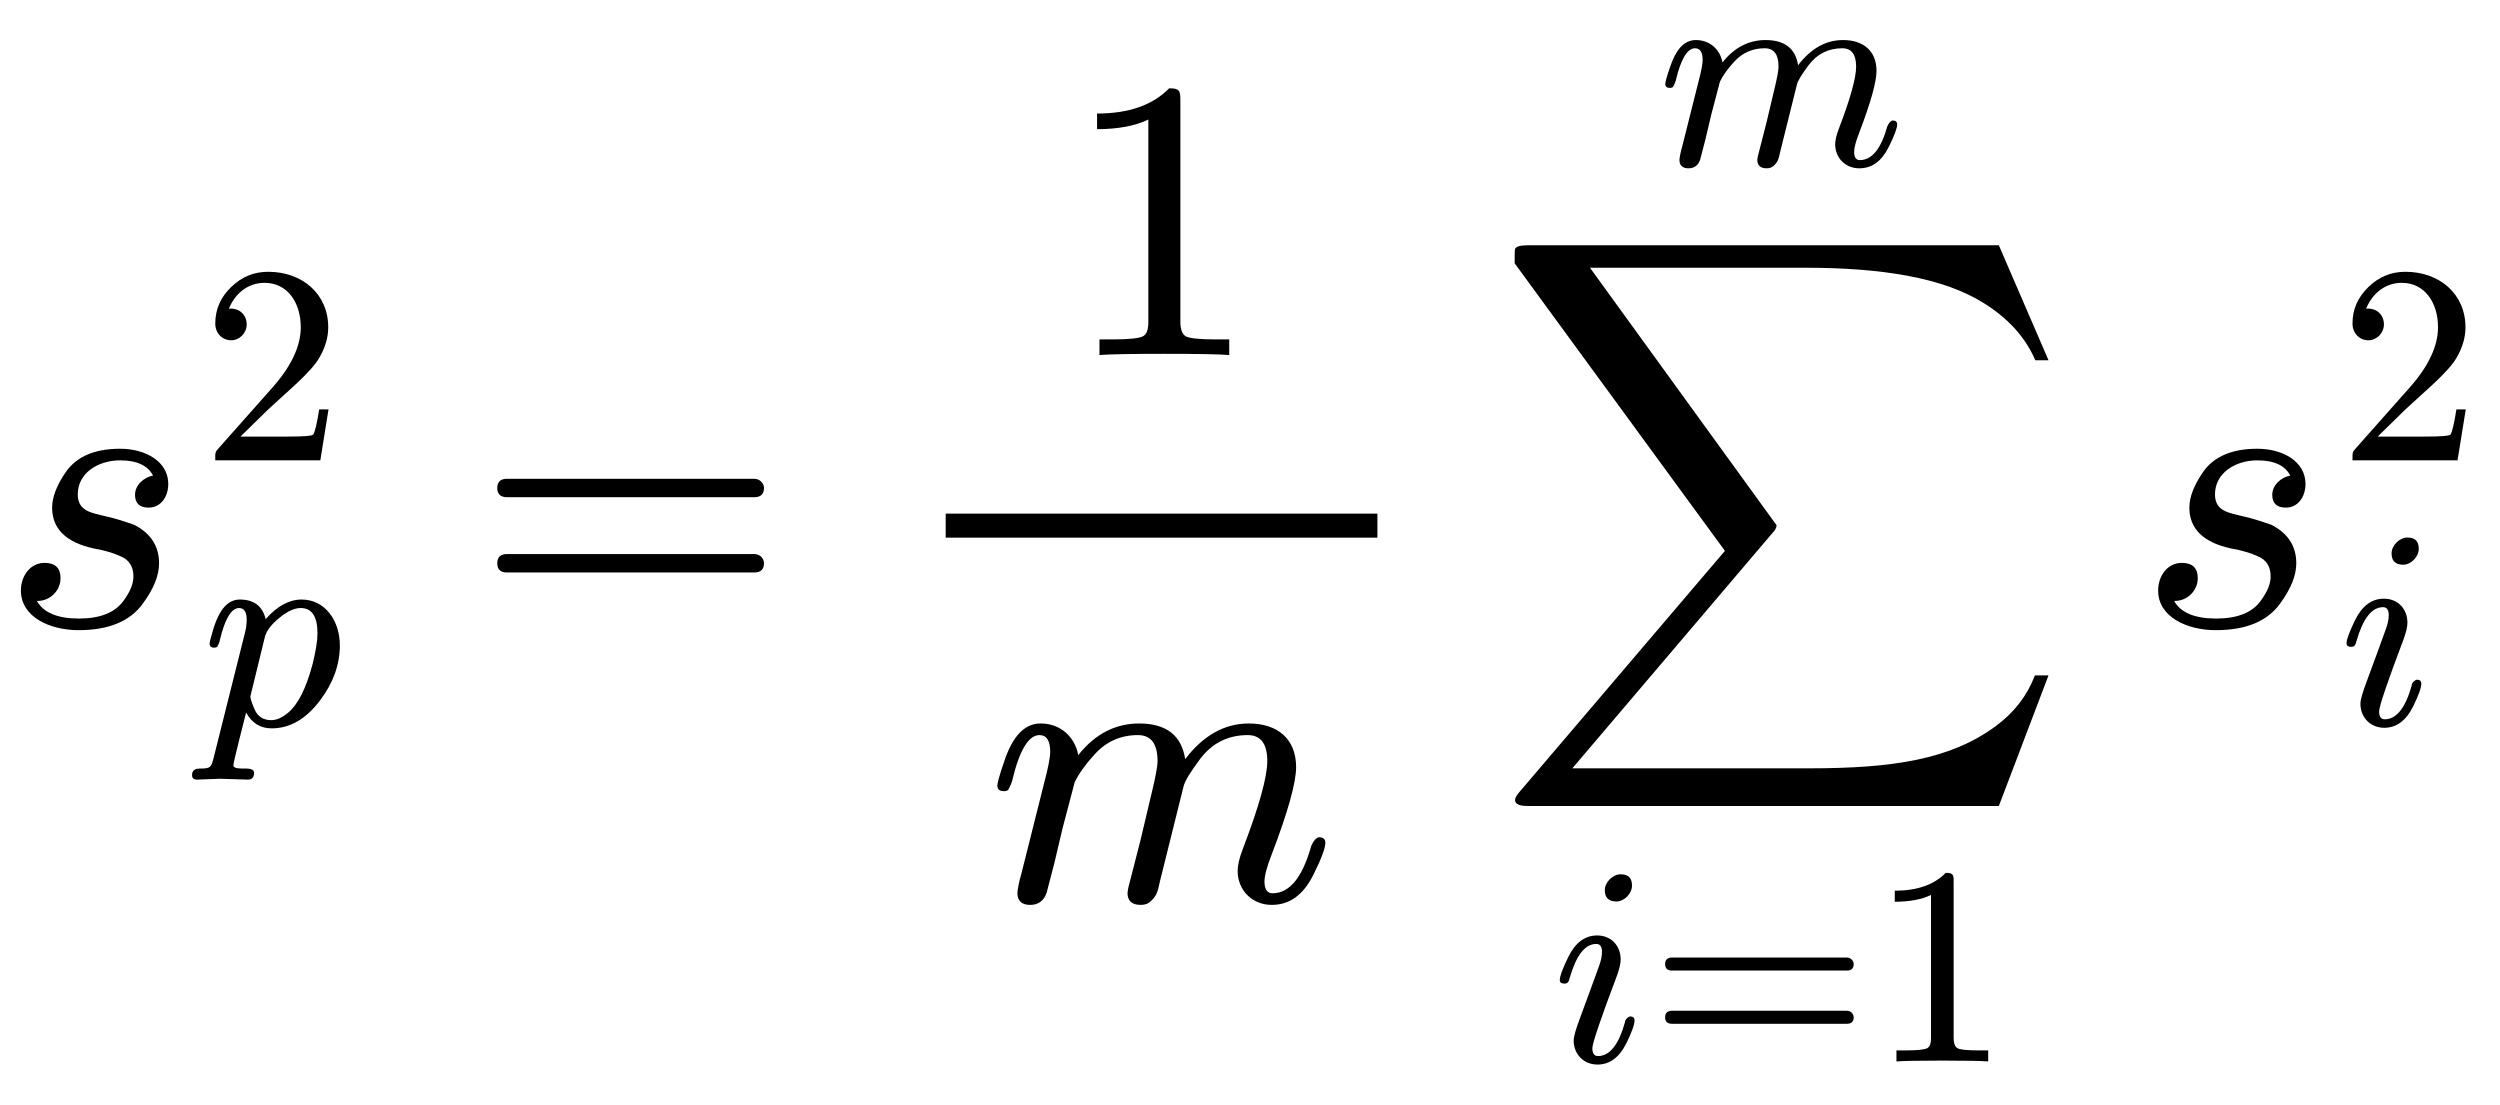<?xml version="1.0" encoding="UTF-8" standalone="no" ?>
<svg xmlns="http://www.w3.org/2000/svg" width="112.976px" height="49.920px" viewBox="0 -1562.5 6242.1 2758.3" xmlns:xlink="http://www.w3.org/1999/xlink"><defs><path id="MJX-19-NCM-I-1D460" d="M420 354C420 411 362 442 300 442C237 442 192 423 165 385C142 352 130 322 130 295C130 242 165 208 234 193C263 188 285 181 302 173C323 164 333 147 333 123C333 105 325 85 308 62C287 33 250 18 197 18C143 18 108 33 92 62C124 61 151 87 151 119C151 144 138 157 111 157C75 157 52 124 52 88C52 22 124-11 196-11C271-11 325 11 357 56C384 93 397 126 397 156C397 199 376 231 335 252C304 263 280 270 265 273C230 282 194 285 194 328C194 381 244 413 300 413C342 413 369 400 382 375C360 371 337 352 337 327C337 306 348 295 371 295C402 295 420 323 420 354Z"/><path id="MJX-19-NCM-N-32" d="M237 666C186 666 143 648 106 612C69 576 50 534 50 483C50 449 75 424 106 424C136 424 161 450 161 480C161 513 137 536 105 536C102 536 100 536 98 535C117 584 161 627 224 627C306 627 352 556 352 470C352 403 318 331 250 255L62 43C49 28 50 29 50 0L421 0L450 180L417 180C409 129 402 100 396 91C391 86 361 84 306 84L139 84L236 179C304 243 390 312 419 365C439 400 449 435 449 470C449 588 357 666 237 666Z"/><path id="MJX-19-NCM-I-1D45D" d="M355 442C311 442 269 419 228 373C217 419 186 442 137 442C96 442 66 409 45 344C35 311 30 292 30 286C30 277 35 272 46 272C51 272 54 273 57 275C62 284 65 291 66 298C84 374 107 412 134 412C152 412 161 398 161 371C161 356 159 339 154 321L44-118C35-151 34-155-5-155C-23-155-32-163-32-178C-32-189-26-194-15-194C0-194 52-191 67-191C86-191 146-194 165-194C180-194 187-186 187-170C187-160 178-155 159-155C141-155 114-156 114-144C114-131 155 26 159 43C179 6 209-13 249-13C314-13 371 20 421 87C467 148 490 213 490 280C490 367 438 442 355 442M352 412C391 412 411 382 411 323C411 296 405 260 394 215C371 128 342 71 307 42C286 25 267 16 248 16C219 16 199 29 188 56C179 77 174 92 174 100L225 309C230 331 248 354 276 377C304 400 329 412 352 412Z"/><path id="MJX-19-NCM-N-3D" d="M698 367L80 367C64 367 56 359 56 344C56 329 64 321 80 321L698 321C714 321 722 329 722 344C722 356 711 367 698 367M698 179L80 179C64 179 56 171 56 156C56 141 64 133 80 133L698 133C714 133 722 141 722 156C722 169 711 179 698 179Z"/><path id="MJX-19-NCM-N-31" d="M269 666C228 624 168 603 89 603L89 564C141 564 184 572 217 588L217 82C217 64 213 52 204 47C195 42 170 39 130 39L95 39L95 0C120 2 174 3 257 3C340 3 394 2 419 0L419 39L384 39C343 39 318 42 310 47C302 52 297 64 297 82L297 636C297 660 295 666 269 666Z"/><path id="MJX-19-NCM-I-1D45A" d="M657 442C596 442 543 412 498 353C489 412 451 442 383 442C324 442 273 416 231 363C223 407 188 442 137 442C96 442 66 409 45 344C34 312 29 293 29 287C29 278 34 273 45 273C50 273 53 274 56 276C61 285 64 292 66 299C84 375 107 413 134 413C152 413 161 399 161 371C161 358 156 331 145 290L88 63C84 51 79 25 79 19C79-1 90-11 111-11C131-11 145-1 152 19C153 24 160 49 171 92L192 181L222 295C233 318 250 341 272 365C301 397 337 413 380 413C413 413 429 391 429 348C429 335 424 308 414 267L387 153C380 124 364 64 356 32C355 25 354 21 354 19C354-1 365-11 387-11C398-11 406-8 413-1C428 14 429 21 435 48L494 285C497 298 511 321 535 353C565 393 605 413 654 413C687 413 703 391 703 348C703 309 683 236 642 129C633 106 629 87 629 74C629 25 666-11 714-11C759-11 793 14 818 64C838 104 848 131 848 144C848 153 843 158 832 158C825 157 818 148 813 137C791 58 759 18 716 18C703 18 696 28 696 47C696 62 702 84 714 115C755 222 775 295 775 333C775 404 728 442 657 442Z"/><path id="MJX-19-NCM-N-2062" d=""/><path id="MJX-19-NCM-LO-2211" d="M1265-450L1389-124L1355-124C1336-174 1304-216 1258-250C1145-334 1000-356 791-356L200-356L700 232C707 239 710 246 710 251L244 894L781 894C970 894 1127 870 1230 804C1290 766 1332 719 1356 663L1389 663L1265 950L88 950C70 950 60 947 57 941C56 938 56 926 56 905L581 187L68-415C61-423 57-430 57-435C57-445 67-450 88-450Z"/><path id="MJX-19-NCM-I-1D456" d="M284 621C284 648 271 661 244 661C216 661 188 633 188 605C188 578 202 565 229 565C257 565 284 593 284 621M259 138C237 59 205 19 164 19C151 19 144 28 144 47C144 64 173 150 232 306C240 329 244 347 244 360C244 409 210 445 161 445C118 445 84 420 59 369C39 328 29 301 29 288C29 279 34 275 45 275C58 275 60 281 64 295C87 375 118 415 158 415C171 415 178 406 178 387C178 373 175 357 168 338C145 275 121 208 101 155C86 115 78 88 78 74C78 25 114-11 162-11C205-11 239 14 264 64C283 103 293 130 293 145C293 154 288 159 277 159C274 159 259 150 259 138Z"/></defs><g stroke="#000000" fill="#000000" stroke-width="0" transform="scale(1,-1)"><g data-mml-node="math" data-latex="s^2_p = \frac{1}{m}\sum_{i=1}^ms^2_i" data-semantic-type="relseq" data-semantic-role="equality" data-semantic-annotation="depth:1" data-semantic-id="24" data-semantic-children="4,23" data-semantic-content="5" data-semantic-attributes="latex:s^2_p = \frac{1}{m}\sum_{i=1}^ms^2_i" data-semantic-owns="4 5 23" aria-level="0" data-speech-node="true" data-semantic-structure="(24 (4 (3 0 1) 2) 5 (23 (8 6 7) 22 (21 (15 9 (13 10 11 12) 14) (20 (19 16 17) 18))))"><g data-mml-node="msubsup" data-latex="s^2_p" data-semantic-type="subsup" data-semantic-role="latinletter" data-semantic-annotation="depth:2" data-semantic-id="4" data-semantic-children="0,1,2" data-semantic-parent="24" data-semantic-attributes="latex:s^2_p" data-semantic-collapsed="(4 (3 0 1) 2)" data-semantic-owns="0 1 2" aria-level="1" data-speech-node="true"><g data-mml-node="mi" data-latex="s" data-semantic-type="identifier" data-semantic-role="latinletter" data-semantic-font="italic" data-semantic-annotation="clearspeak:simple;nemeth:number;depth:4" data-semantic-id="0" data-semantic-parent="4" data-semantic-attributes="latex:s" aria-level="3" data-speech-node="true"><use data-c="1D460" xlink:href="#MJX-19-NCM-I-1D460" xmlns:xlink="http://www.w3.org/1999/xlink"/></g><g data-mml-node="mn" transform="translate(502,413) scale(0.707)" data-latex="2" data-semantic-type="number" data-semantic-role="integer" data-semantic-font="normal" data-semantic-annotation="clearspeak:simple;depth:3" data-semantic-id="2" data-semantic-parent="4" data-semantic-attributes="latex:2" aria-level="2" data-speech-node="true"><use data-c="32" xlink:href="#MJX-19-NCM-N-32" xmlns:xlink="http://www.w3.org/1999/xlink"/></g><g data-mml-node="mi" transform="translate(502,-247) scale(0.707)" data-latex="p" data-semantic-type="identifier" data-semantic-role="latinletter" data-semantic-font="italic" data-semantic-annotation="clearspeak:simple;depth:4" data-semantic-id="1" data-semantic-parent="4" data-semantic-attributes="latex:p" aria-level="3" data-speech-node="true"><use data-c="1D45D" xlink:href="#MJX-19-NCM-I-1D45D" xmlns:xlink="http://www.w3.org/1999/xlink"/></g></g><g data-mml-node="mo" data-latex="=" data-semantic-type="relation" data-semantic-role="equality" data-semantic-annotation="nemeth:number;depth:2" data-semantic-id="5" data-semantic-parent="24" data-semantic-attributes="latex:=" data-semantic-operator="relseq,=" aria-level="1" data-speech-node="true" transform="translate(1185.5,0)"><use data-c="3D" xlink:href="#MJX-19-NCM-N-3D" xmlns:xlink="http://www.w3.org/1999/xlink"/></g><g data-mml-node="mrow" data-semantic-added="true" data-semantic-type="infixop" data-semantic-role="implicit" data-semantic-annotation="clearspeak:unit;depth:2" data-semantic-id="23" data-semantic-children="8,21" data-semantic-content="22" data-semantic-parent="24" data-semantic-owns="8 22 21" aria-level="1" data-speech-node="true" transform="translate(2241.2,0)"><g data-mml-node="mfrac" data-latex="\frac{1}{m}" data-semantic-type="fraction" data-semantic-role="division" data-semantic-annotation="depth:3" data-semantic-id="8" data-semantic-children="6,7" data-semantic-parent="23" data-semantic-attributes="latex:\frac{1}{m}" data-semantic-owns="6 7" aria-level="2" data-speech-node="true"><g data-mml-node="mn" data-latex="1" data-semantic-type="number" data-semantic-role="integer" data-semantic-font="normal" data-semantic-annotation="clearspeak:simple;nemeth:number;depth:4" data-semantic-id="6" data-semantic-parent="8" data-semantic-attributes="latex:1" aria-level="3" data-speech-node="true" transform="translate(409,676)"><use data-c="31" xlink:href="#MJX-19-NCM-N-31" xmlns:xlink="http://www.w3.org/1999/xlink"/></g><g data-mml-node="mi" data-latex="m" data-semantic-type="identifier" data-semantic-role="latinletter" data-semantic-font="italic" data-semantic-annotation="clearspeak:simple;depth:4" data-semantic-id="7" data-semantic-parent="8" data-semantic-attributes="latex:m" aria-level="3" data-speech-node="true" transform="translate(220,-686)"><use data-c="1D45A" xlink:href="#MJX-19-NCM-I-1D45A" xmlns:xlink="http://www.w3.org/1999/xlink"/></g><rect width="1078" height="60" x="120" y="220"/></g><g data-mml-node="mo" data-semantic-type="operator" data-semantic-role="multiplication" data-semantic-annotation="depth:3" data-semantic-id="22" data-semantic-parent="23" data-semantic-added="true" data-semantic-operator="infixop,⁢" aria-level="2" data-speech-node="true" transform="translate(1318,0)"><use data-c="2062" xlink:href="#MJX-19-NCM-N-2062" xmlns:xlink="http://www.w3.org/1999/xlink"/></g><g data-mml-node="mrow" data-semantic-added="true" data-semantic-type="bigop" data-semantic-role="sum" data-semantic-annotation="depth:3" data-semantic-id="21" data-semantic-children="15,20" data-semantic-content="9" data-semantic-parent="23" data-semantic-owns="15 20" aria-level="2" data-speech-node="true" transform="translate(1484.7,0)"><g data-mml-node="munderover" data-latex="\sum_{i=1}^m" data-semantic-type="limboth" data-semantic-role="sum" data-semantic-annotation="depth:4" data-semantic-id="15" data-semantic-children="9,13,14" data-semantic-parent="21" data-semantic-attributes="latex:\sum_{i=1}^m" data-semantic-owns="9 13 14" aria-level="3" data-speech-node="true"><g data-mml-node="mo" data-latex="\sum" data-semantic-type="largeop" data-semantic-role="sum" data-semantic-annotation="depth:5" data-semantic-id="9" data-semantic-parent="15" data-semantic-attributes="latex:\sum" data-semantic-operator="bigop" aria-level="4" data-speech-node="true"><use data-c="2211" xlink:href="#MJX-19-NCM-LO-2211" xmlns:xlink="http://www.w3.org/1999/xlink"/></g><g data-mml-node="TeXAtom" transform="translate(148.2,-1087.9) scale(0.707)" data-mjx-texclass="ORD" data-latex="{i=1}" data-semantic-type="relseq" data-semantic-role="equality" data-semantic-annotation="depth:5" data-semantic-id="13" data-semantic-children="10,12" data-semantic-content="11" data-semantic-parent="15" data-semantic-attributes="latex:{i=1};texclass:ORD" data-semantic-owns="10 11 12" aria-level="4" data-speech-node="true"><g data-mml-node="mi" data-latex="i" data-semantic-type="identifier" data-semantic-role="latinletter" data-semantic-font="italic" data-semantic-annotation="clearspeak:simple;nemeth:number;depth:6" data-semantic-id="10" data-semantic-parent="13" data-semantic-attributes="latex:i" aria-level="5" data-speech-node="true"><use data-c="1D456" xlink:href="#MJX-19-NCM-I-1D456" xmlns:xlink="http://www.w3.org/1999/xlink"/></g><g data-mml-node="mo" data-latex="=" data-semantic-type="relation" data-semantic-role="equality" data-semantic-annotation="nemeth:number;depth:6" data-semantic-id="11" data-semantic-parent="13" data-semantic-attributes="latex:=" data-semantic-operator="relseq,=" aria-level="5" data-speech-node="true" transform="translate(345,0)"><use data-c="3D" xlink:href="#MJX-19-NCM-N-3D" xmlns:xlink="http://www.w3.org/1999/xlink"/></g><g data-mml-node="mn" data-latex="1" data-semantic-type="number" data-semantic-role="integer" data-semantic-font="normal" data-semantic-annotation="clearspeak:simple;nemeth:number;depth:6" data-semantic-id="12" data-semantic-parent="13" data-semantic-attributes="latex:1" aria-level="5" data-speech-node="true" transform="translate(1123,0)"><use data-c="31" xlink:href="#MJX-19-NCM-N-31" xmlns:xlink="http://www.w3.org/1999/xlink"/></g></g><g data-mml-node="mi" transform="translate(411.6,1150) scale(0.707)" data-latex="m" data-semantic-type="identifier" data-semantic-role="latinletter" data-semantic-font="italic" data-semantic-annotation="clearspeak:simple;depth:5" data-semantic-id="14" data-semantic-parent="15" data-semantic-attributes="latex:m" aria-level="4" data-speech-node="true"><use data-c="1D45A" xlink:href="#MJX-19-NCM-I-1D45A" xmlns:xlink="http://www.w3.org/1999/xlink"/></g></g><g data-mml-node="msubsup" data-latex="s^2_i" data-semantic-type="subsup" data-semantic-role="latinletter" data-semantic-annotation="depth:4" data-semantic-id="20" data-semantic-children="16,17,18" data-semantic-parent="21" data-semantic-attributes="latex:s^2_i" data-semantic-collapsed="(20 (19 16 17) 18)" data-semantic-owns="16 17 18" aria-level="3" data-speech-node="true" transform="translate(1610.7,0)"><g data-mml-node="mi" data-latex="s" data-semantic-type="identifier" data-semantic-role="latinletter" data-semantic-font="italic" data-semantic-annotation="clearspeak:simple;depth:6" data-semantic-id="16" data-semantic-parent="20" data-semantic-attributes="latex:s" aria-level="5" data-speech-node="true"><use data-c="1D460" xlink:href="#MJX-19-NCM-I-1D460" xmlns:xlink="http://www.w3.org/1999/xlink"/></g><g data-mml-node="mn" transform="translate(502,413) scale(0.707)" data-latex="2" data-semantic-type="number" data-semantic-role="integer" data-semantic-font="normal" data-semantic-annotation="clearspeak:simple;depth:5" data-semantic-id="18" data-semantic-parent="20" data-semantic-attributes="latex:2" aria-level="4" data-speech-node="true"><use data-c="32" xlink:href="#MJX-19-NCM-N-32" xmlns:xlink="http://www.w3.org/1999/xlink"/></g><g data-mml-node="mi" transform="translate(502,-247) scale(0.707)" data-latex="i" data-semantic-type="identifier" data-semantic-role="latinletter" data-semantic-font="italic" data-semantic-annotation="clearspeak:simple;depth:6" data-semantic-id="17" data-semantic-parent="20" data-semantic-attributes="latex:i" aria-level="5" data-speech-node="true"><use data-c="1D456" xlink:href="#MJX-19-NCM-I-1D456" xmlns:xlink="http://www.w3.org/1999/xlink"/></g></g></g></g></g></g></svg>